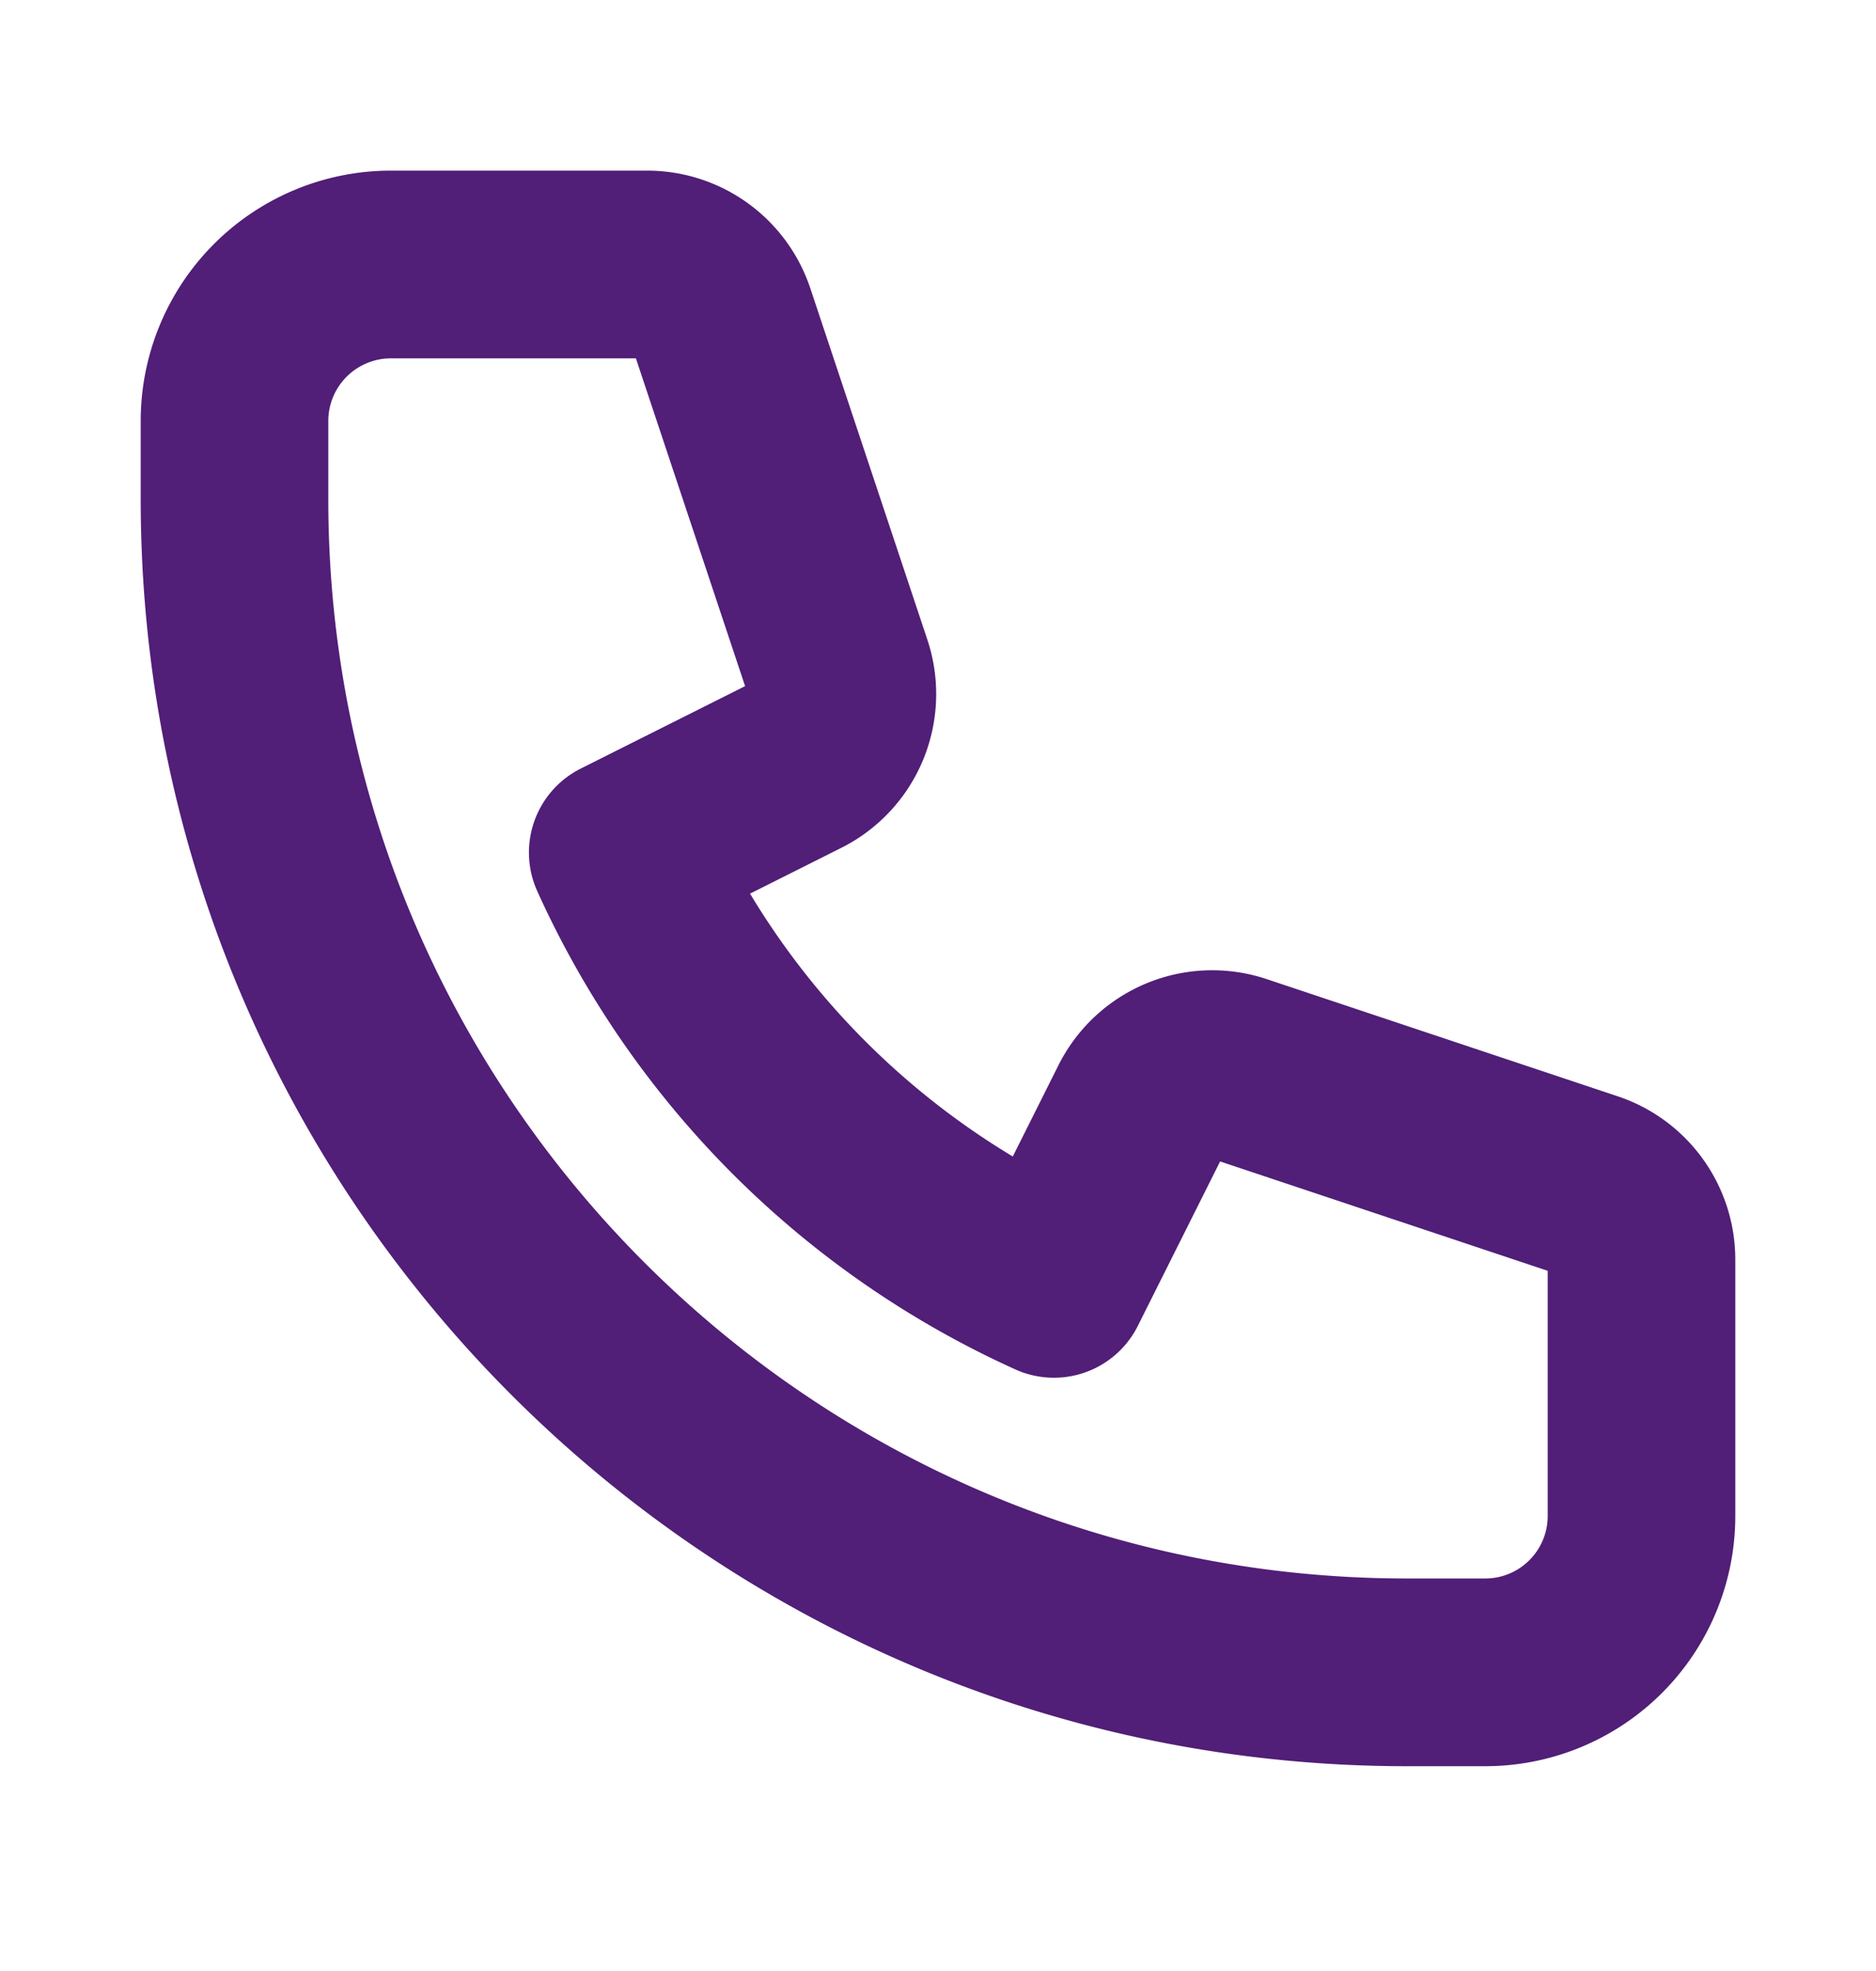 <svg width="20" height="21" viewBox="0 0 20 21" fill="none" xmlns="http://www.w3.org/2000/svg">
    <path d="M2.988 3.307A1.667 1.667 0 0 0 2.5 4.485v.833c0 6.904 5.597 12.5 12.5 12.5h.833a1.666 1.666 0 0 0 1.667-1.666v-2.733a.834.834 0 0 0-.57-.79l-3.744-1.249a.834.834 0 0 0-1.008.418l-.942 1.881a9.201 9.201 0 0 1-4.597-4.596L8.52 8.14a.833.833 0 0 0 .418-1.008L7.69 3.388a.833.833 0 0 0-.79-.57H4.167c-.442 0-.866.176-1.179.489z" stroke="#511E78" stroke-width="2" stroke-linecap="round" stroke-linejoin="round"/>
</svg>
